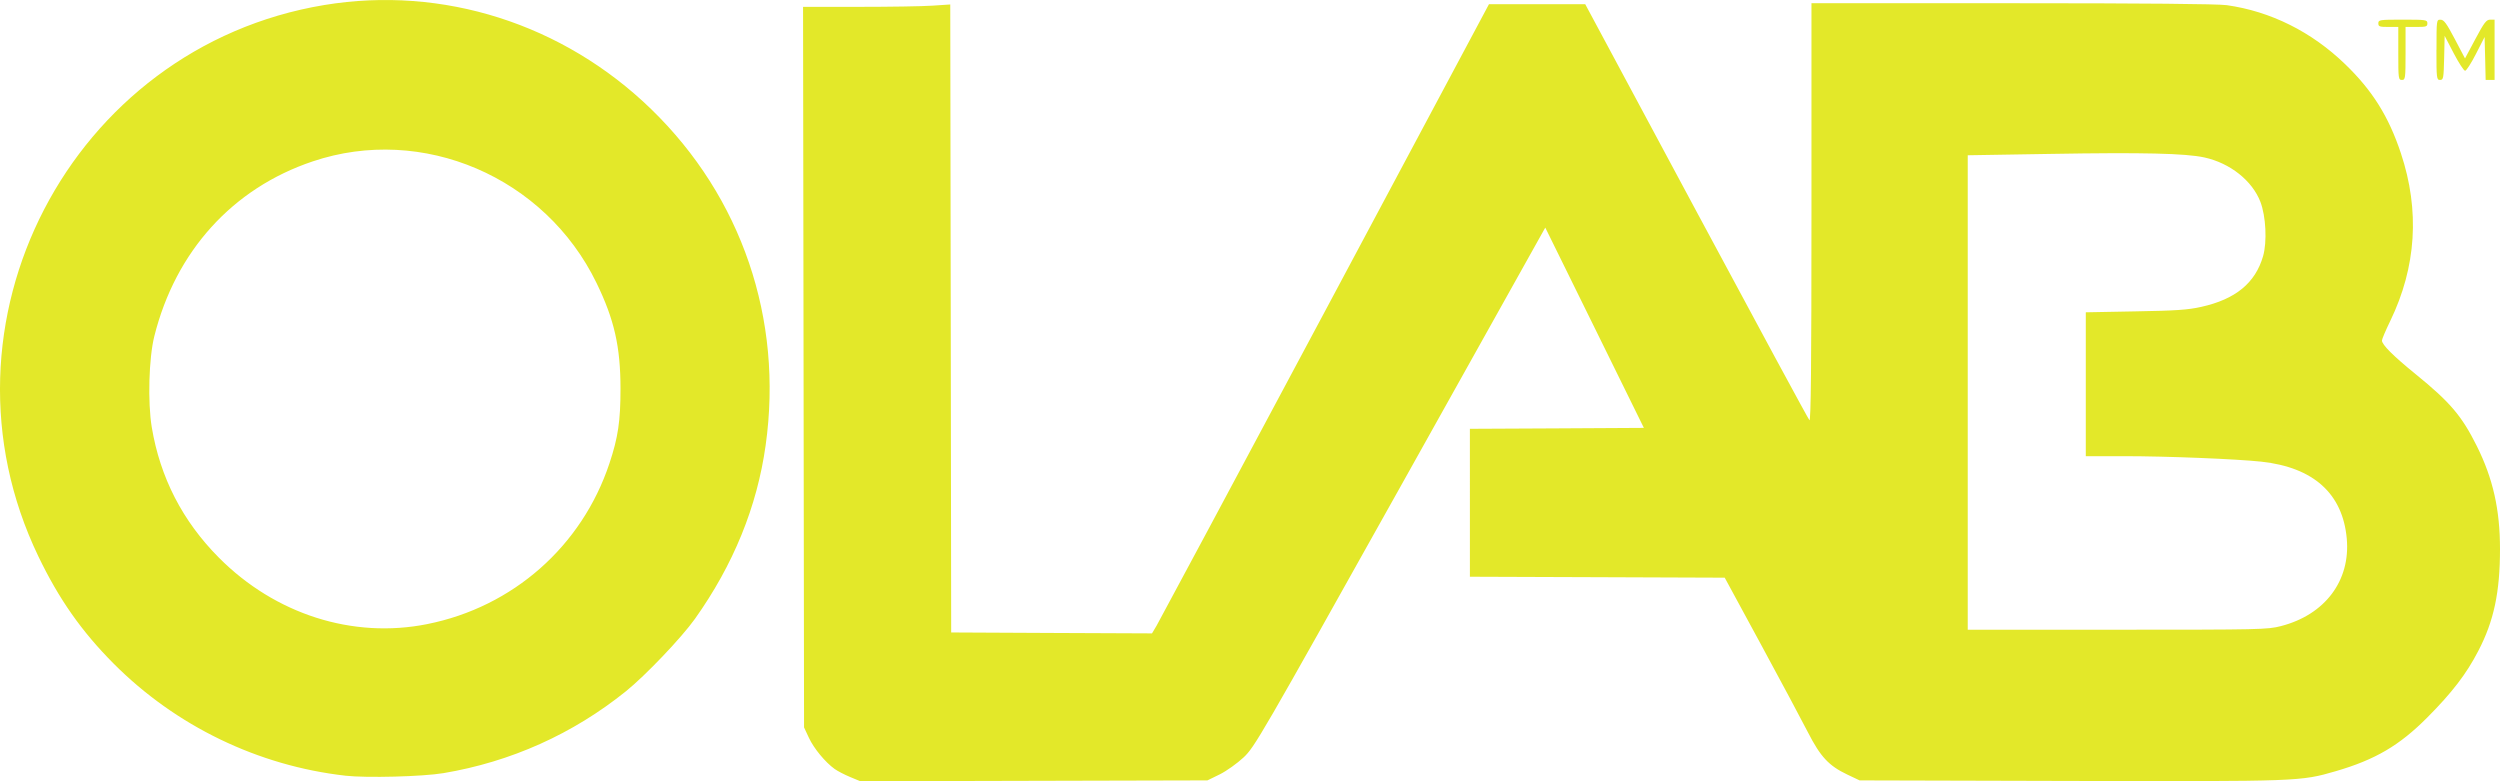 <svg xmlns="http://www.w3.org/2000/svg" width="256" height="80" viewBox="0 0 256 80">
    <path fill="#E3E829" fill-rule="evenodd" d="M87.057 79.566c-.573-.237-1.287-.607-1.591-.825-.961-.691-2.126-2.098-2.634-3.192l-.497-1.063-.05-36.889L82.233.702h5.725c3.15 0 6.535-.053 7.534-.123l1.815-.121.05 32.156.044 32.15 10.283.051 10.281.044.471-.792c.26-.443 8.024-14.936 17.256-32.22l16.78-31.42h9.854l11.378 21.198c6.255 11.654 11.465 21.288 11.58 21.402.152.154.21-5.544.21-21.242V.33h20.54c13.609 0 21.035.07 21.983.198 4.49.634 8.685 2.718 12.127 6.046 2.787 2.685 4.46 5.36 5.707 9.121 1.953 5.86 1.583 11.648-1.088 17.168-.47.966-.853 1.869-.853 2.003 0 .429 1.146 1.574 3.436 3.435 3.55 2.884 4.734 4.273 6.286 7.387 1.655 3.328 2.367 6.5 2.367 10.543 0 4.407-.629 7.375-2.227 10.433-1.215 2.348-2.684 4.26-5.21 6.799-2.864 2.879-5.333 4.325-9.366 5.502-3.628 1.055-3.691 1.055-27.194 1.004l-21.578-.057-1.246-.59c-1.91-.907-2.761-1.823-4.048-4.336-.61-1.197-2.78-5.252-4.816-9.007l-3.703-6.825-13.05-.05-13.044-.047V43.91l8.908-.044 8.908-.051-5.046-10.254-5.051-10.255L143.38 49.88c-14.362 25.677-14.902 26.61-16.035 27.678-.65.607-1.742 1.388-2.436 1.734l-1.268.62L88.1 80l-1.043-.434zm146.515-15.455c4.504-1.158 7.133-4.65 6.737-8.967-.419-4.6-3.403-7.286-8.742-7.869-2.557-.275-9.677-.563-14.073-.563h-3.908V31.98l5.072-.095c4.147-.07 5.375-.153 6.75-.461 3.512-.78 5.535-2.444 6.332-5.193.42-1.472.291-4.082-.274-5.56-.84-2.174-3.105-3.972-5.734-4.547-1.909-.422-6.336-.526-15.728-.365l-8.508.14v48.584h15.317c14.646 0 15.384-.014 16.76-.372zm-198.2 15.32c-8.96-1.016-17.377-5.092-23.74-11.482-3.283-3.301-5.606-6.614-7.706-10.983C-7.514 33.191 7.19 4.833 33.202.515c12.127-2.008 24.47 1.92 33.481 10.664 9.27 8.993 13.533 21.506 11.72 34.414-.878 6.294-3.302 12.236-7.24 17.776-1.369 1.926-5.066 5.802-7.057 7.408-5.434 4.38-11.802 7.235-18.7 8.393-2.138.357-7.871.504-10.035.262zm8.38-15.525c8.78-1.752 15.836-7.976 18.655-16.457.891-2.674 1.132-4.345 1.132-7.65 0-4.288-.636-7.088-2.456-10.825-5.274-10.862-17.815-16.235-29.065-12.447-8.208 2.756-14.043 9.205-16.219 17.916-.559 2.232-.68 6.749-.26 9.295.86 5.162 3.15 9.62 6.878 13.369 5.765 5.795 13.705 8.329 21.335 6.8zM245.585 5.473V2.76h-1.018c-.904 0-1.025-.044-1.025-.37 0-.359.121-.378 2.514-.378 2.386 0 2.507.02 2.507.378 0 .332-.12.37-1.115.37h-1.119v2.713c0 2.591-.032 2.712-.37 2.712-.356 0-.374-.121-.374-2.712zm3.913-.371c0-3.077 0-3.09.413-3.084.344 0 .611.365 1.463 1.983l1.044 1.983 1.062-1.99c.898-1.688 1.127-1.982 1.515-1.982h.451v6.173h-.915l-.05-2.194-.058-2.201-.884 1.728c-.484.953-.987 1.734-1.114 1.727-.127 0-.649-.805-1.165-1.791l-.928-1.785-.051 2.258c-.052 2.104-.077 2.258-.42 2.258-.35 0-.37-.14-.37-3.083h.007z"/>
</svg>
